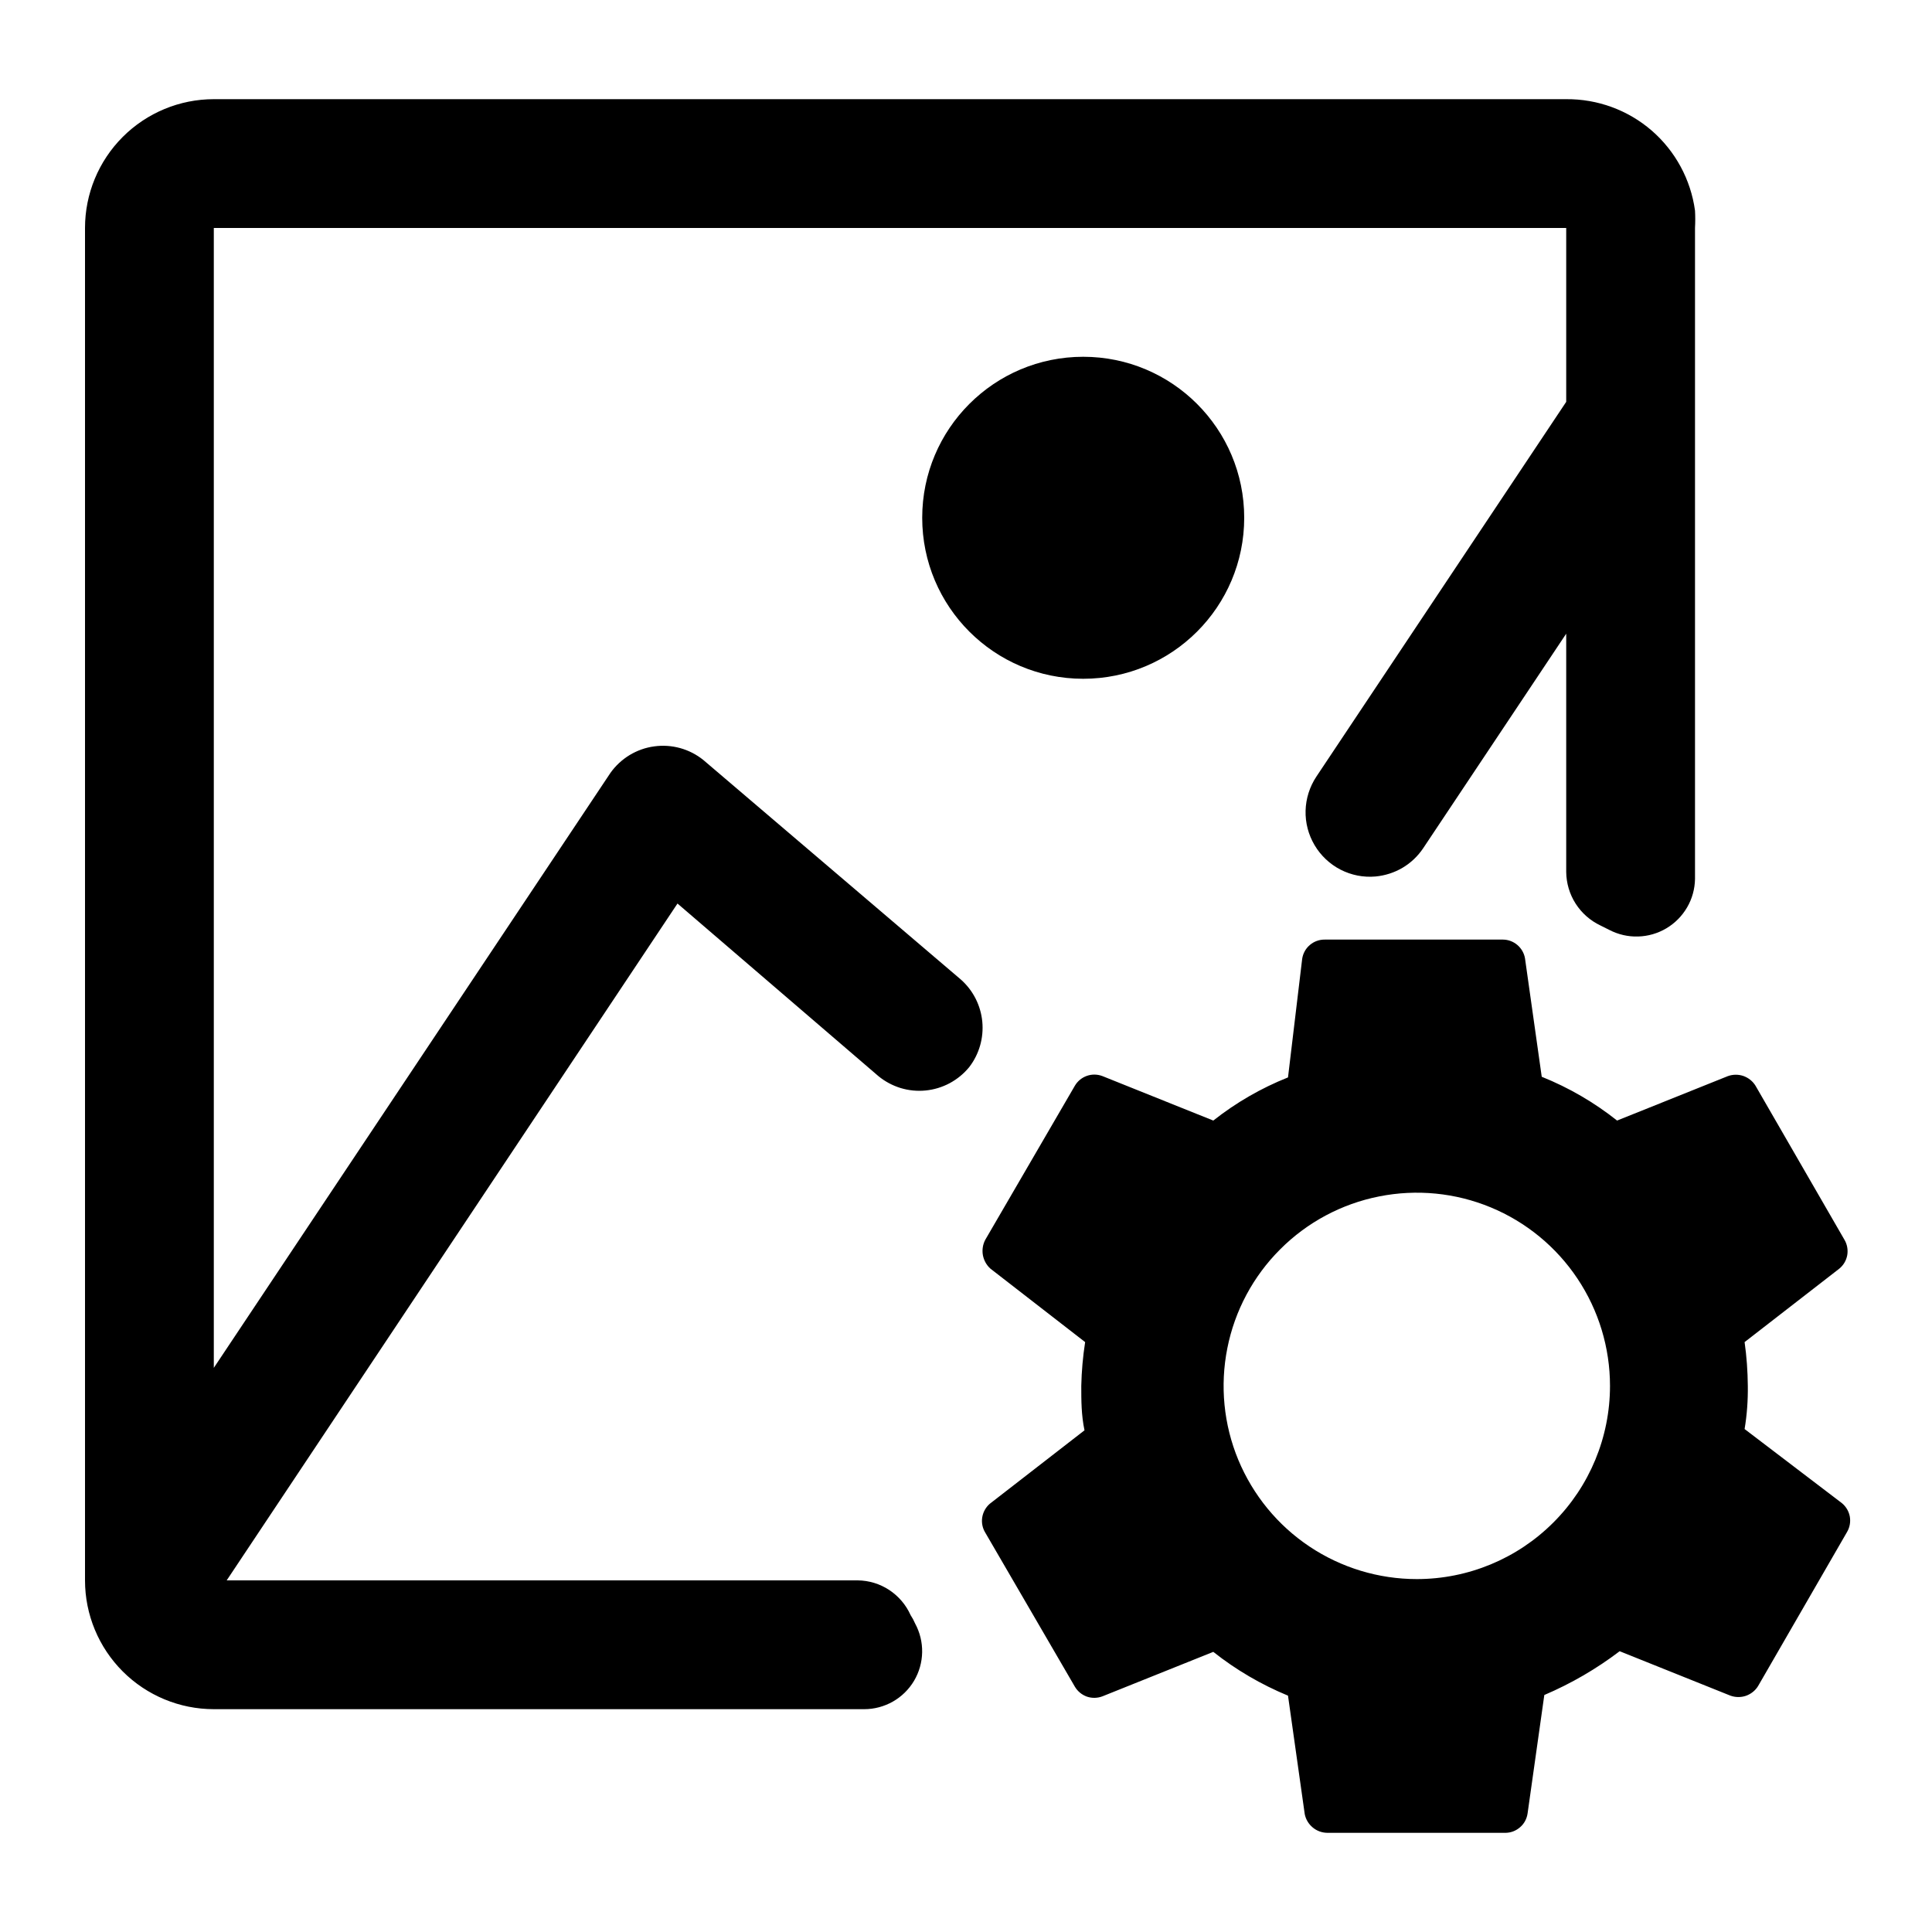 <?xml version="1.0" encoding="UTF-8"?>
<svg xmlns="http://www.w3.org/2000/svg" width="30" height="30" viewBox="0 0 30 30" fill="none">
  <path fill-rule="evenodd" clip-rule="evenodd" d="M22.1 13.17L24.32 9.84V13.54C24.322 13.714 24.372 13.884 24.466 14.031C24.56 14.178 24.693 14.295 24.85 14.37L24.99 14.44C25.127 14.511 25.281 14.547 25.436 14.542C25.59 14.538 25.742 14.494 25.875 14.415C26.008 14.336 26.119 14.224 26.197 14.09C26.275 13.957 26.317 13.805 26.32 13.65V3.54C26.325 3.45 26.325 3.36 26.32 3.27C26.254 2.788 26.015 2.346 25.647 2.027C25.279 1.709 24.807 1.536 24.32 1.54H3.32C2.79 1.54 2.281 1.751 1.906 2.126C1.531 2.501 1.32 3.01 1.32 3.54V24.54C1.32 25.07 1.531 25.579 1.906 25.954C2.281 26.329 2.79 26.54 3.32 26.54H13.42C13.576 26.54 13.729 26.499 13.865 26.422C14 26.345 14.113 26.234 14.193 26.1C14.273 25.965 14.316 25.813 14.319 25.657C14.322 25.501 14.284 25.347 14.21 25.21C14.191 25.165 14.167 25.121 14.14 25.08C14.069 24.921 13.954 24.786 13.809 24.69C13.664 24.594 13.494 24.542 13.32 24.54H3.52L10.52 14.03L13.64 16.71C13.742 16.794 13.859 16.856 13.985 16.895C14.111 16.933 14.243 16.946 14.374 16.933C14.505 16.92 14.632 16.881 14.748 16.819C14.864 16.756 14.967 16.672 15.05 16.57C15.205 16.369 15.277 16.117 15.253 15.864C15.229 15.612 15.11 15.378 14.92 15.21L10.92 11.8C10.814 11.715 10.691 11.652 10.56 11.616C10.429 11.58 10.292 11.571 10.157 11.59C10.022 11.608 9.892 11.655 9.776 11.725C9.66 11.796 9.559 11.889 9.48 12L3.32 21.24V3.54H24.32V6.24L20.44 12.06C20.336 12.217 20.278 12.4 20.273 12.588C20.268 12.777 20.317 12.962 20.413 13.124C20.509 13.286 20.649 13.418 20.816 13.504C20.984 13.59 21.172 13.627 21.36 13.61C21.508 13.596 21.652 13.55 21.78 13.474C21.908 13.398 22.017 13.294 22.1 13.17ZM16.82 10.54C18.201 10.54 19.32 9.421 19.32 8.04C19.32 6.659 18.201 5.54 16.82 5.54C15.439 5.54 14.32 6.659 14.32 8.04C14.32 9.421 15.439 10.54 16.82 10.54ZM27.14 21.52C27.143 21.744 27.127 21.969 27.09 22.19L28.6 23.34C28.665 23.393 28.709 23.468 28.724 23.55C28.738 23.633 28.723 23.718 28.68 23.79L27.3 26.18C27.257 26.251 27.19 26.304 27.112 26.332C27.033 26.359 26.948 26.358 26.87 26.33L25.15 25.64C24.79 25.914 24.397 26.142 23.98 26.32L23.72 28.16C23.708 28.242 23.668 28.318 23.605 28.372C23.543 28.427 23.463 28.459 23.38 28.46H20.61C20.527 28.459 20.447 28.43 20.384 28.377C20.32 28.324 20.276 28.251 20.26 28.17L20 26.33C19.584 26.158 19.193 25.93 18.84 25.65L17.12 26.34C17.042 26.37 16.956 26.372 16.877 26.345C16.799 26.317 16.732 26.262 16.69 26.19L15.3 23.8C15.256 23.729 15.239 23.645 15.252 23.562C15.265 23.48 15.307 23.404 15.37 23.35L16.84 22.21C16.79 21.97 16.79 21.75 16.79 21.52V21.52C16.795 21.292 16.815 21.065 16.85 20.84L15.38 19.7C15.318 19.645 15.277 19.57 15.262 19.489C15.248 19.407 15.261 19.323 15.3 19.25L16.69 16.86C16.732 16.788 16.799 16.733 16.877 16.706C16.956 16.678 17.042 16.68 17.12 16.71L18.84 17.4C19.192 17.122 19.583 16.896 20 16.73L20.22 14.89C20.232 14.806 20.274 14.729 20.339 14.674C20.403 14.619 20.485 14.589 20.57 14.59H23.34C23.422 14.591 23.5 14.621 23.562 14.674C23.624 14.727 23.666 14.8 23.68 14.88L23.94 16.72C24.361 16.889 24.755 17.118 25.11 17.4L26.83 16.71C26.908 16.682 26.993 16.681 27.072 16.708C27.15 16.736 27.217 16.789 27.26 16.86L28.64 19.25C28.683 19.322 28.698 19.407 28.684 19.49C28.669 19.573 28.625 19.647 28.56 19.7L27.09 20.84C27.122 21.065 27.138 21.293 27.14 21.52ZM20.333 24.014C20.827 24.344 21.407 24.52 22 24.52C22.796 24.52 23.559 24.204 24.121 23.641C24.684 23.079 25 22.316 25 21.52C25 20.927 24.824 20.347 24.494 19.853C24.165 19.36 23.696 18.975 23.148 18.748C22.6 18.521 21.997 18.462 21.415 18.578C20.833 18.693 20.298 18.979 19.879 19.399C19.459 19.818 19.173 20.353 19.058 20.935C18.942 21.517 19.001 22.12 19.228 22.668C19.456 23.216 19.84 23.685 20.333 24.014Z" fill="black"></path>
</svg>
